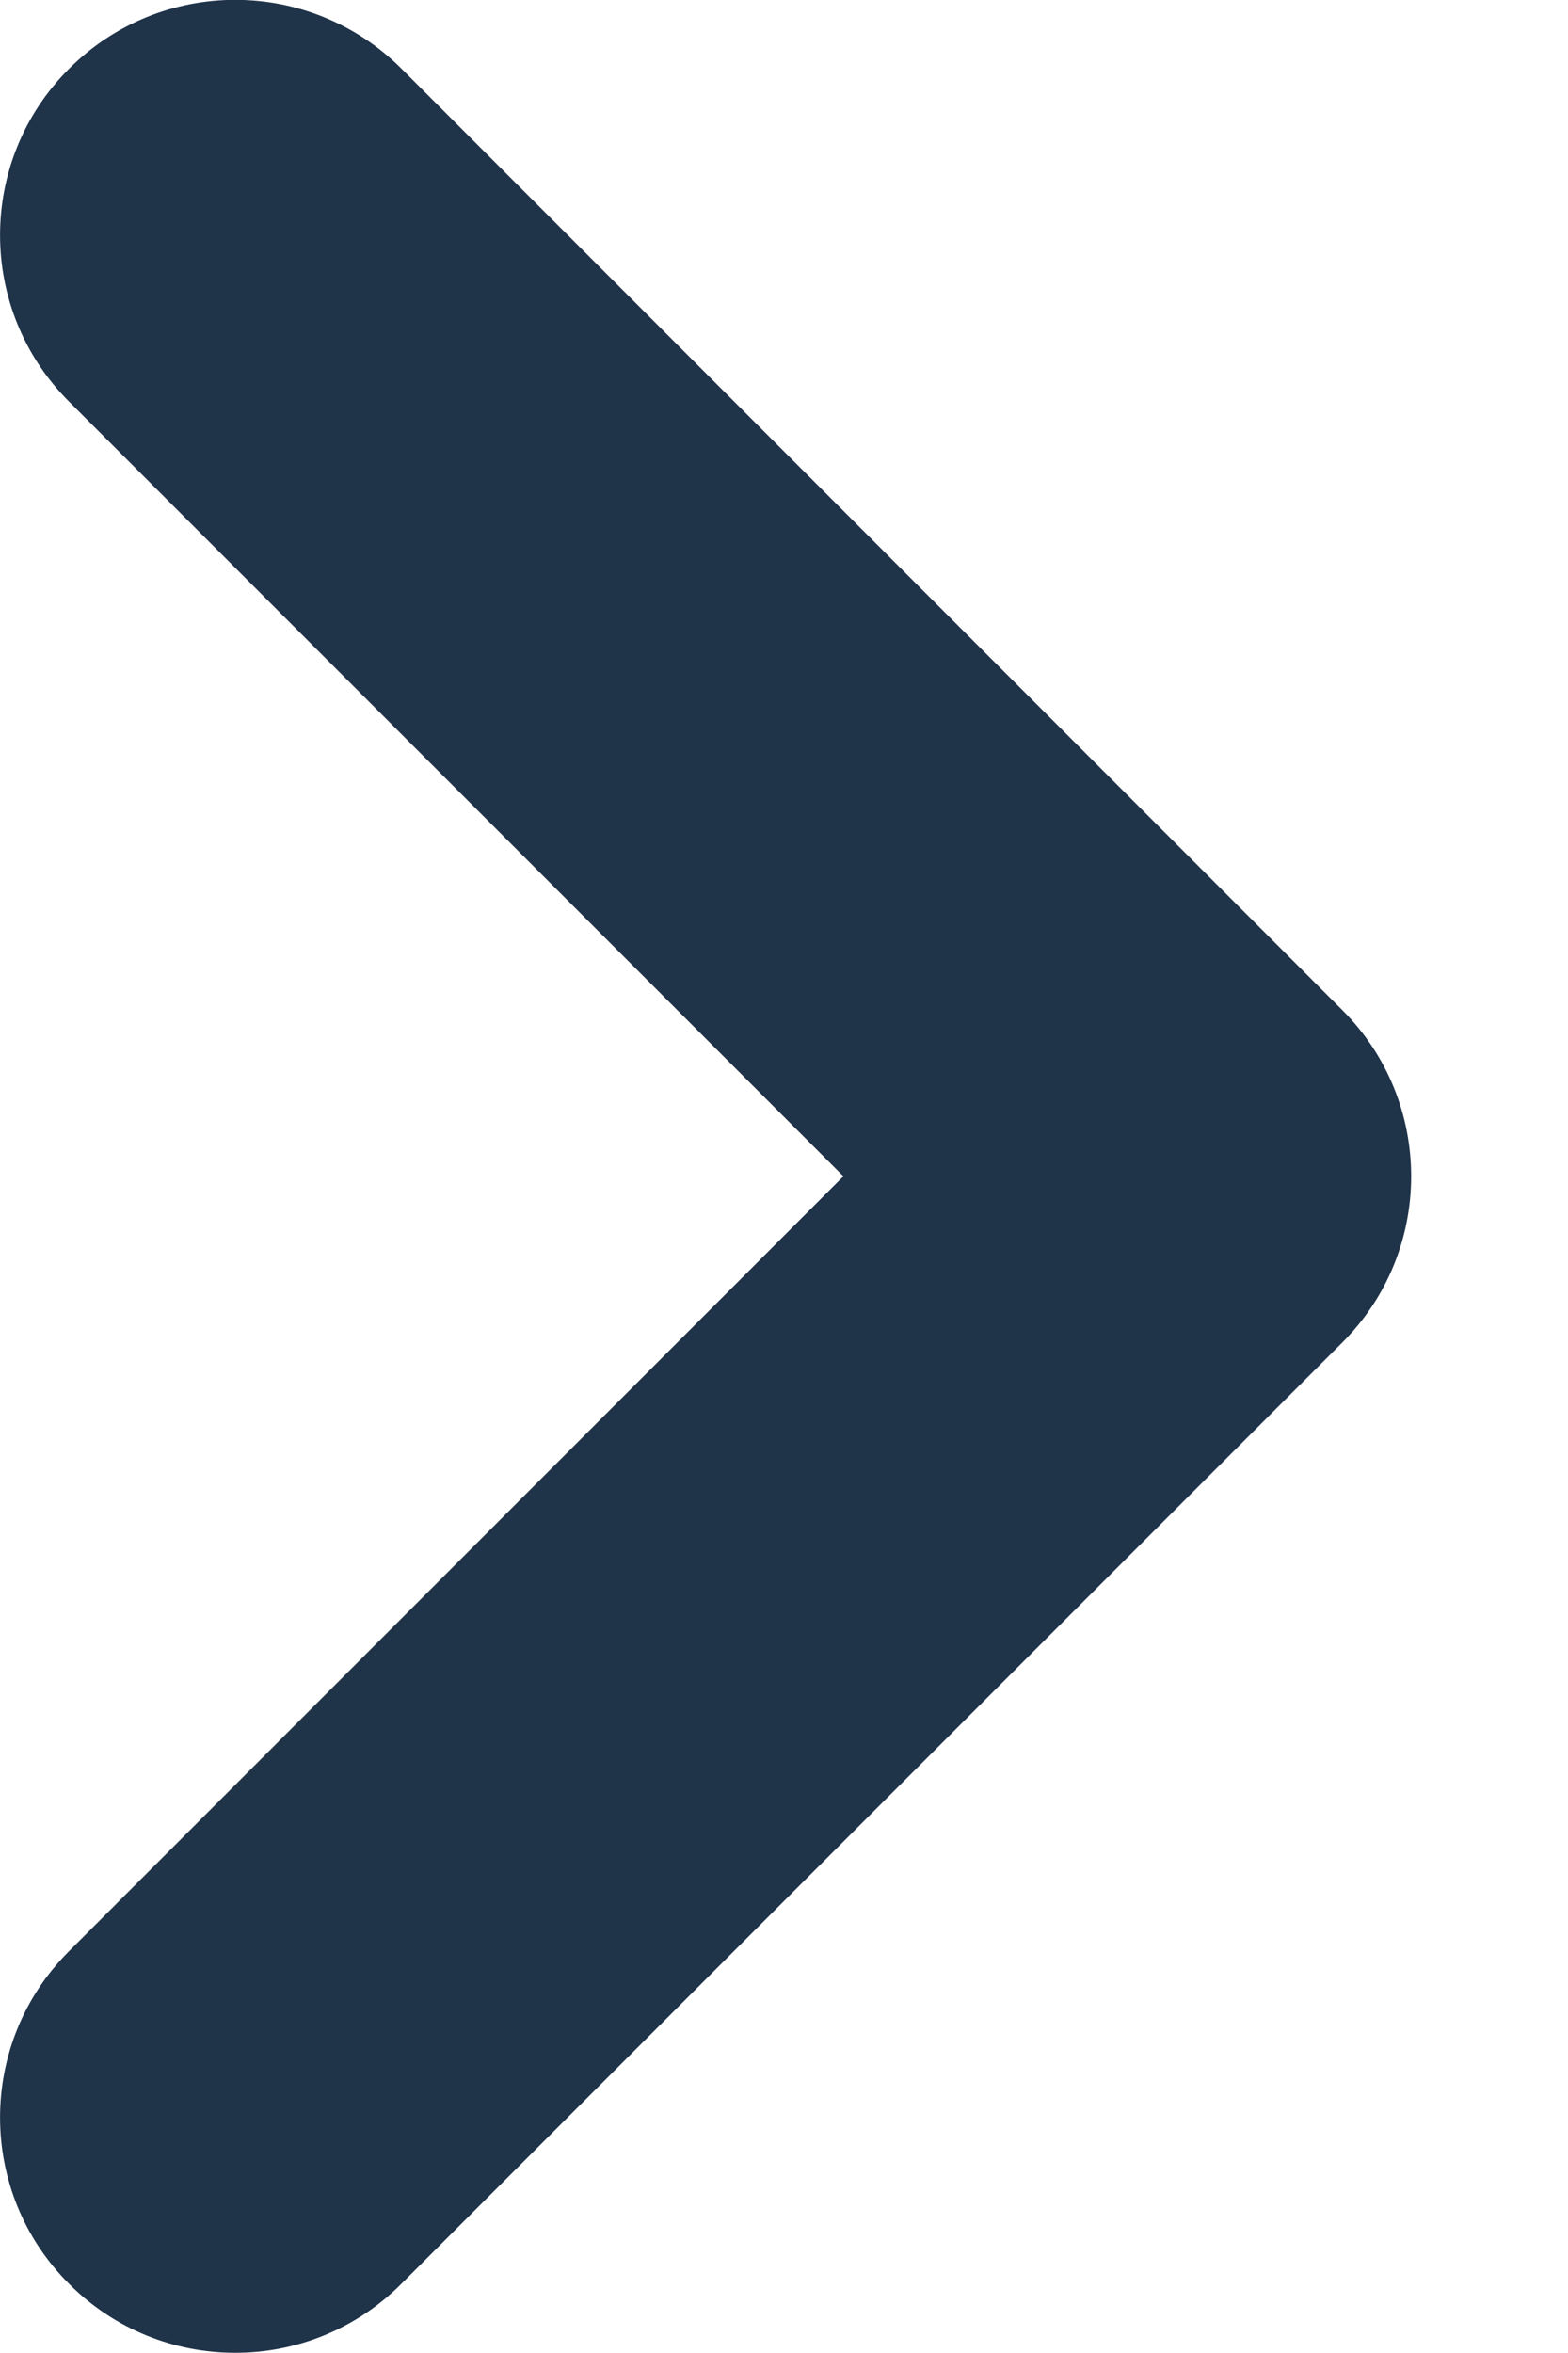 <svg width="8" height="12" viewBox="0 0 8 12" fill="none" xmlns="http://www.w3.org/2000/svg">
<path d="M6.848 6.847L2.048 11.647C1.814 11.882 1.507 11.999 1.2 11.999C0.893 11.999 0.586 11.882 0.352 11.647C-0.117 11.179 -0.117 10.419 0.352 9.951L4.303 5.999L0.352 2.048C-0.117 1.579 -0.117 0.819 0.352 0.351C0.82 -0.118 1.58 -0.118 2.049 0.351L6.848 5.151C7.317 5.619 7.317 6.379 6.848 6.847Z" fill="#1F3349"/>
</svg>
